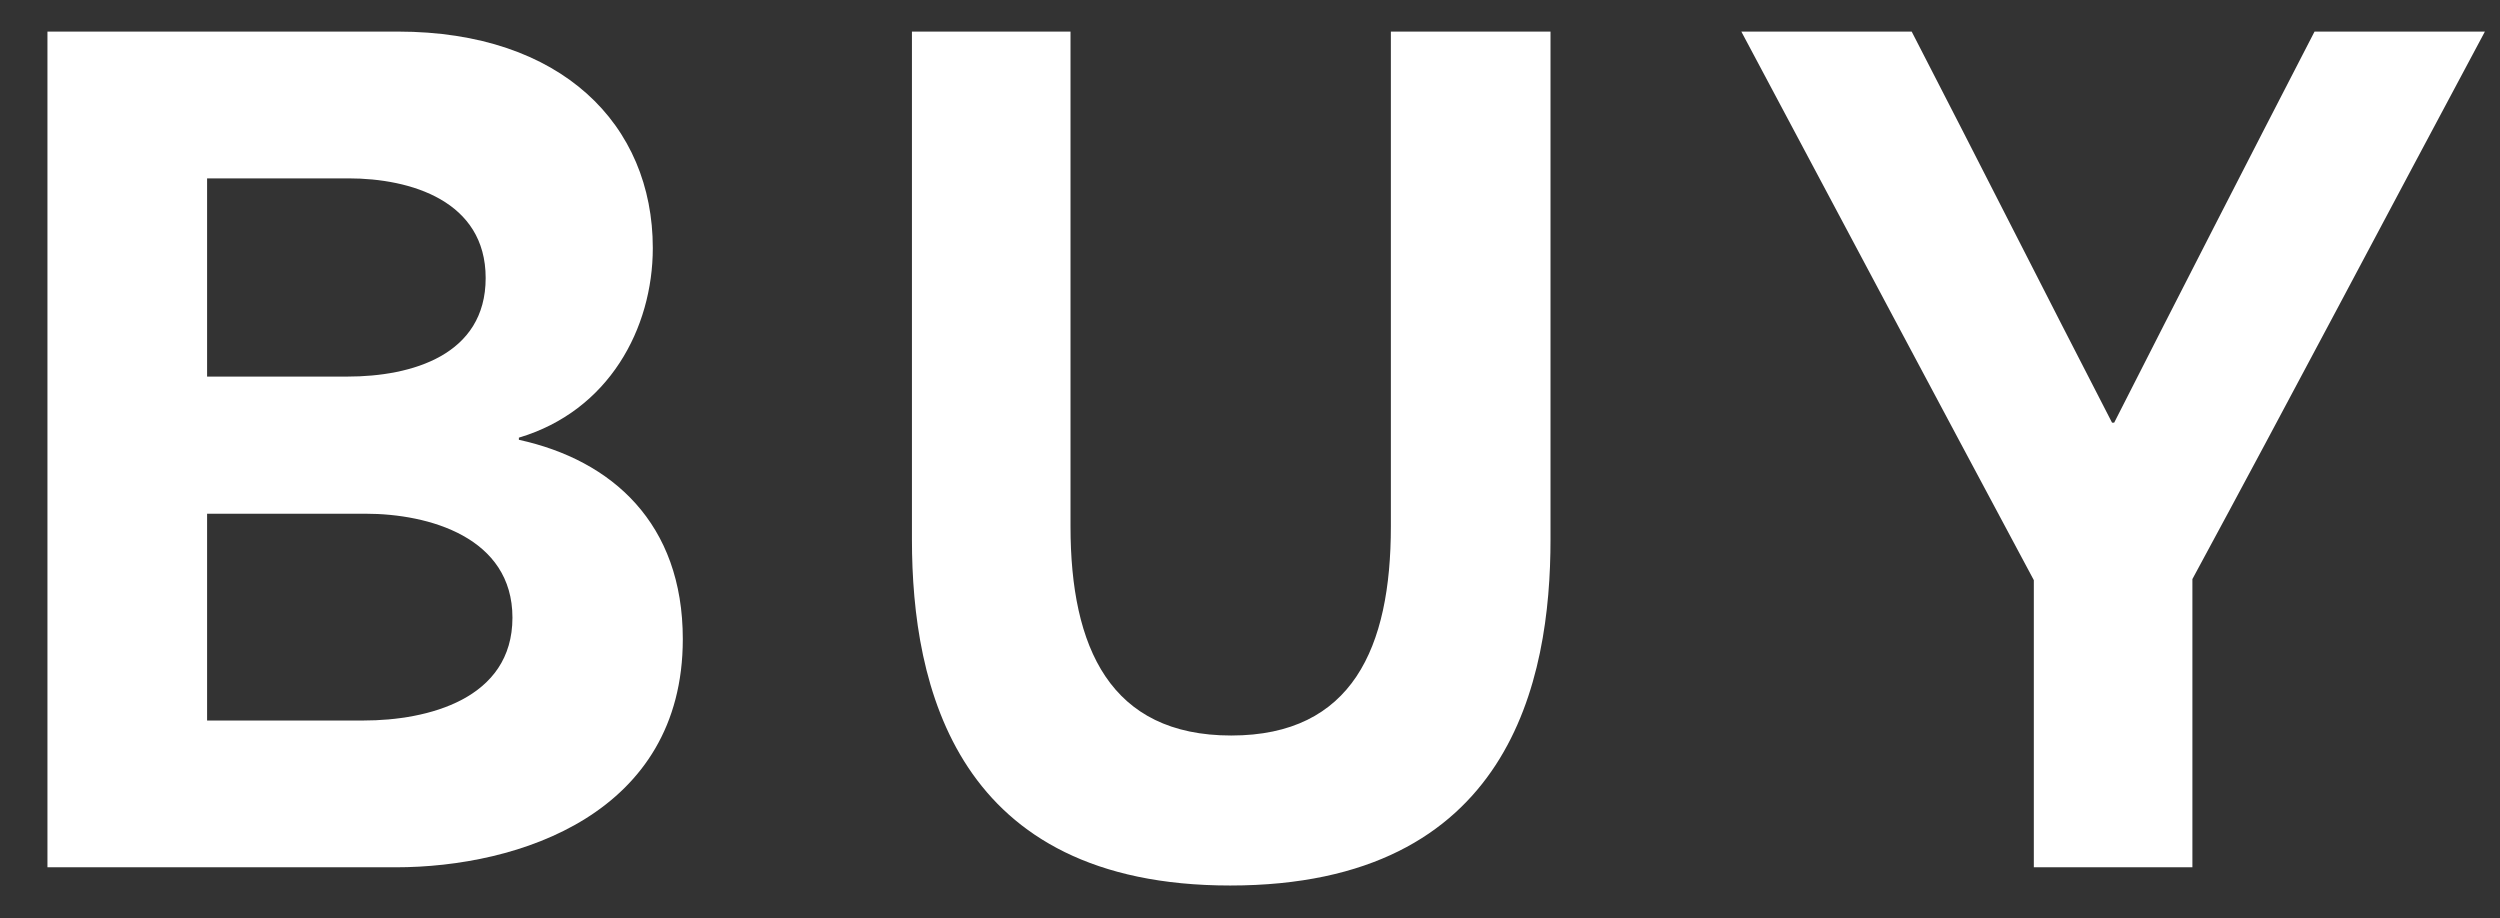 <svg width="49" height="18" viewBox="0 0 49 18" fill="none" xmlns="http://www.w3.org/2000/svg">
<rect x="0" y="0" width="49" height="18" fill="#333333" stroke="none"/>
<path d="M39.863 16.999V11.371C37.952 7.801 36.041 4.21 34.13 0.619H37.469C38.792 3.181 40.073 5.722 41.396 8.284H41.438C42.74 5.722 44.042 3.181 45.365 0.619H48.704C46.793 4.189 44.903 7.78 42.971 11.35V16.999H39.863Z" fill="white"/>
<path d="M24.111 17.356C18.735 17.356 17.874 13.45 17.874 10.573V0.619H20.982V10.321C20.982 12.694 21.759 14.416 24.132 14.416C26.505 14.416 27.261 12.694 27.261 10.321V0.619H30.39V10.573C30.39 13.324 29.613 17.356 24.111 17.356Z" fill="white"/>
<path d="M0.93 16.999V0.619H7.797C11.01 0.619 12.795 2.446 12.795 4.861C12.795 6.436 11.934 8.053 10.17 8.578V8.62C11.997 9.019 13.383 10.258 13.383 12.526C13.383 15.949 10.17 16.999 7.755 16.999H0.93ZM4.059 14.122H7.125C8.385 14.122 10.044 13.702 10.044 12.106C10.044 10.531 8.406 10.069 7.167 10.069H4.059C4.059 11.413 4.059 12.778 4.059 14.122ZM4.059 7.381H6.81C8.07 7.381 9.519 6.961 9.519 5.449C9.519 3.937 8.049 3.496 6.831 3.496H4.059C4.059 4.777 4.059 6.1 4.059 7.381Z" fill="white"/>
</svg>
